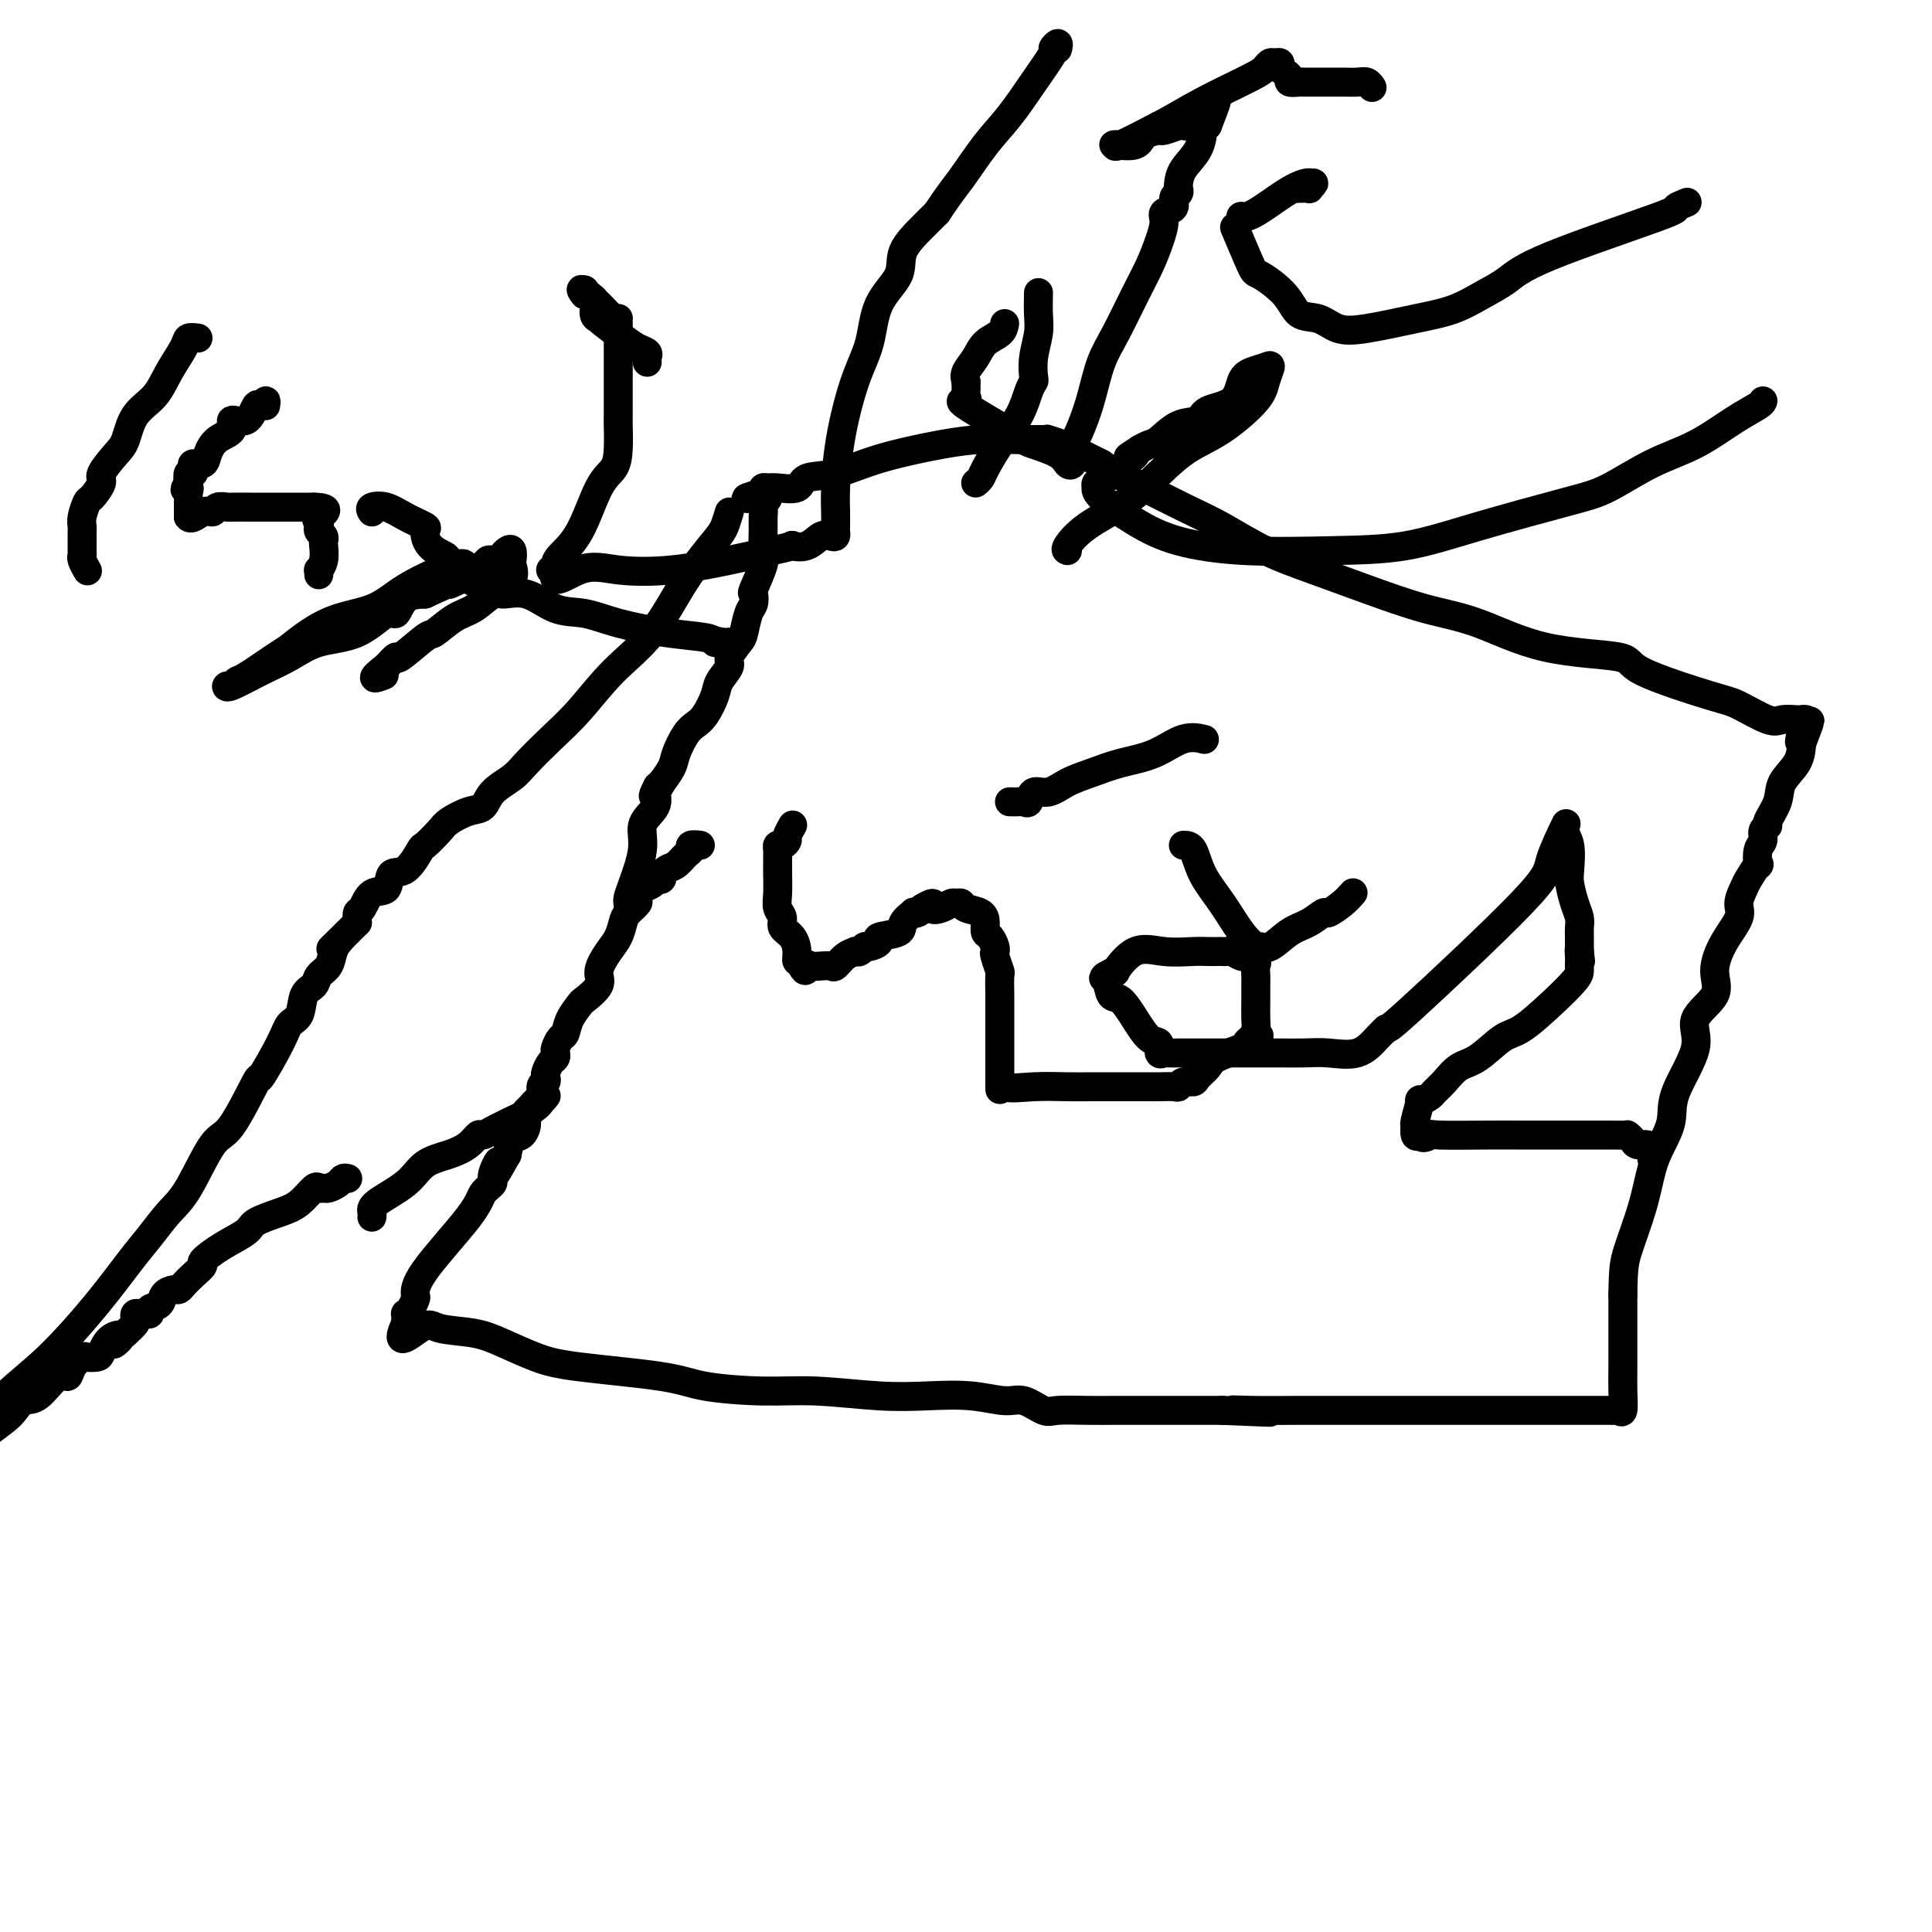 <svg viewBox='0 0 400 400' version='1.1' xmlns='http://www.w3.org/2000/svg' xmlns:xlink='http://www.w3.org/1999/xlink'><g fill='none' stroke='#000000' stroke-width='6' stroke-linecap='round' stroke-linejoin='round'><path d='M145,175c-0.863,-0.098 -1.726,-0.195 -2,0c-0.274,0.195 0.042,0.683 0,1c-0.042,0.317 -0.442,0.462 -1,1c-0.558,0.538 -1.273,1.468 -2,2c-0.727,0.532 -1.466,0.664 -2,1c-0.534,0.336 -0.865,0.874 -1,1c-0.135,0.126 -0.075,-0.160 0,0c0.075,0.160 0.164,0.764 0,1c-0.164,0.236 -0.583,0.102 -1,0c-0.417,-0.102 -0.834,-0.172 -1,0c-0.166,0.172 -0.083,0.586 0,1'/><path d='M135,183c-1.708,1.169 -0.978,0.091 -1,0c-0.022,-0.091 -0.797,0.805 -1,1c-0.203,0.195 0.167,-0.311 0,0c-0.167,0.311 -0.870,1.437 -1,2c-0.130,0.563 0.314,0.561 0,1c-0.314,0.439 -1.385,1.318 -2,2c-0.615,0.682 -0.775,1.168 -1,2c-0.225,0.832 -0.516,2.009 -1,3c-0.484,0.991 -1.161,1.794 -2,3c-0.839,1.206 -1.839,2.815 -2,4c-0.161,1.185 0.518,1.946 0,3c-0.518,1.054 -2.233,2.400 -3,3c-0.767,0.600 -0.588,0.455 -1,1c-0.412,0.545 -1.417,1.781 -2,3c-0.583,1.219 -0.744,2.421 -1,3c-0.256,0.579 -0.607,0.535 -1,1c-0.393,0.465 -0.827,1.438 -1,2c-0.173,0.562 -0.085,0.714 0,1c0.085,0.286 0.168,0.707 0,1c-0.168,0.293 -0.585,0.458 -1,1c-0.415,0.542 -0.827,1.461 -1,2c-0.173,0.539 -0.105,0.696 0,1c0.105,0.304 0.249,0.754 0,1c-0.249,0.246 -0.889,0.288 -1,1c-0.111,0.712 0.308,2.093 0,3c-0.308,0.907 -1.343,1.341 -2,2c-0.657,0.659 -0.936,1.544 -1,2c-0.064,0.456 0.086,0.483 0,1c-0.086,0.517 -0.408,1.524 -1,2c-0.592,0.476 -1.455,0.422 -2,1c-0.545,0.578 -0.773,1.789 -1,3'/><path d='M105,239c-5.025,9.021 -2.589,3.575 -2,2c0.589,-1.575 -0.669,0.721 -1,2c-0.331,1.279 0.265,1.541 0,2c-0.265,0.459 -1.391,1.116 -2,2c-0.609,0.884 -0.702,1.995 -3,5c-2.298,3.005 -6.802,7.905 -9,11c-2.198,3.095 -2.092,4.384 -2,5c0.092,0.616 0.168,0.560 0,1c-0.168,0.440 -0.581,1.375 -1,2c-0.419,0.625 -0.844,0.941 -1,1c-0.156,0.059 -0.042,-0.138 0,0c0.042,0.138 0.012,0.611 0,1c-0.012,0.389 -0.006,0.695 0,1'/><path d='M84,274c-2.718,5.652 0.988,2.280 3,1c2.012,-1.280 2.329,-0.470 4,0c1.671,0.470 4.694,0.601 7,1c2.306,0.399 3.895,1.066 6,2c2.105,0.934 4.727,2.135 7,3c2.273,0.865 4.198,1.394 9,2c4.802,0.606 12.483,1.291 17,2c4.517,0.709 5.870,1.444 9,2c3.130,0.556 8.036,0.932 12,1c3.964,0.068 6.987,-0.174 11,0c4.013,0.174 9.016,0.762 13,1c3.984,0.238 6.947,0.124 10,0c3.053,-0.124 6.194,-0.257 9,0c2.806,0.257 5.277,0.906 7,1c1.723,0.094 2.697,-0.367 4,0c1.303,0.367 2.933,1.562 4,2c1.067,0.438 1.569,0.117 3,0c1.431,-0.117 3.790,-0.031 6,0c2.210,0.031 4.273,0.008 6,0c1.727,-0.008 3.120,-0.002 5,0c1.880,0.002 4.248,0.001 6,0c1.752,-0.001 2.886,-0.000 4,0c1.114,0.000 2.206,0.000 3,0c0.794,-0.000 1.291,-0.000 2,0c0.709,0.000 1.631,0.000 2,0c0.369,-0.000 0.184,-0.000 0,0'/><path d='M253,292c17.466,0.774 7.632,0.207 4,0c-3.632,-0.207 -1.062,-0.056 2,0c3.062,0.056 6.614,0.015 10,0c3.386,-0.015 6.605,-0.004 15,0c8.395,0.004 21.965,0.000 30,0c8.035,-0.000 10.535,0.003 13,0c2.465,-0.003 4.895,-0.012 6,0c1.105,0.012 0.885,0.045 1,0c0.115,-0.045 0.567,-0.167 1,0c0.433,0.167 0.848,0.625 1,0c0.152,-0.625 0.041,-2.332 0,-4c-0.041,-1.668 -0.011,-3.295 0,-5c0.011,-1.705 0.003,-3.487 0,-6c-0.003,-2.513 -0.002,-5.756 0,-9'/><path d='M336,268c0.071,-5.318 0.247,-6.613 1,-9c0.753,-2.387 2.082,-5.866 3,-9c0.918,-3.134 1.425,-5.923 2,-8c0.575,-2.077 1.218,-3.443 2,-5c0.782,-1.557 1.703,-3.304 2,-5c0.297,-1.696 -0.031,-3.340 1,-6c1.031,-2.660 3.419,-6.335 4,-9c0.581,-2.665 -0.646,-4.321 0,-6c0.646,-1.679 3.163,-3.383 4,-5c0.837,-1.617 -0.007,-3.147 0,-5c0.007,-1.853 0.865,-4.028 2,-6c1.135,-1.972 2.546,-3.742 3,-5c0.454,-1.258 -0.050,-2.005 0,-3c0.050,-0.995 0.653,-2.238 1,-3c0.347,-0.762 0.437,-1.043 1,-2c0.563,-0.957 1.600,-2.589 2,-3c0.400,-0.411 0.164,0.398 0,0c-0.164,-0.398 -0.256,-2.002 0,-3c0.256,-0.998 0.861,-1.390 1,-2c0.139,-0.610 -0.186,-1.440 0,-2c0.186,-0.560 0.883,-0.852 1,-1c0.117,-0.148 -0.347,-0.153 0,-1c0.347,-0.847 1.505,-2.536 2,-4c0.495,-1.464 0.325,-2.702 1,-4c0.675,-1.298 2.193,-2.657 3,-4c0.807,-1.343 0.904,-2.672 1,-4'/><path d='M373,154c3.398,-8.956 0.893,-2.845 0,-1c-0.893,1.845 -0.174,-0.577 0,-2c0.174,-1.423 -0.198,-1.846 0,-2c0.198,-0.154 0.965,-0.038 1,0c0.035,0.038 -0.662,-0.000 -1,0c-0.338,0.000 -0.316,0.039 -1,0c-0.684,-0.039 -2.073,-0.156 -3,0c-0.927,0.156 -1.393,0.585 -3,0c-1.607,-0.585 -4.356,-2.184 -6,-3c-1.644,-0.816 -2.182,-0.848 -6,-2c-3.818,-1.152 -10.914,-3.423 -14,-5c-3.086,-1.577 -2.162,-2.459 -5,-3c-2.838,-0.541 -9.438,-0.742 -15,-2c-5.562,-1.258 -10.087,-3.574 -14,-5c-3.913,-1.426 -7.213,-1.964 -11,-3c-3.787,-1.036 -8.062,-2.572 -12,-4c-3.938,-1.428 -7.541,-2.750 -11,-4c-3.459,-1.250 -6.774,-2.428 -10,-4c-3.226,-1.572 -6.362,-3.537 -9,-5c-2.638,-1.463 -4.779,-2.423 -8,-4c-3.221,-1.577 -7.521,-3.771 -10,-5c-2.479,-1.229 -3.137,-1.494 -4,-2c-0.863,-0.506 -1.932,-1.253 -3,-2'/><path d='M228,96c-7.611,-3.808 -4.638,-2.327 -4,-2c0.638,0.327 -1.060,-0.501 -2,-1c-0.940,-0.499 -1.121,-0.670 -2,-1c-0.879,-0.330 -2.457,-0.820 -3,-1c-0.543,-0.180 -0.050,-0.049 0,0c0.050,0.049 -0.342,0.015 -1,0c-0.658,-0.015 -1.583,-0.010 -3,0c-1.417,0.010 -3.325,0.024 -5,0c-1.675,-0.024 -3.118,-0.085 -5,0c-1.882,0.085 -4.203,0.318 -8,1c-3.797,0.682 -9.069,1.815 -13,3c-3.931,1.185 -6.520,2.423 -9,3c-2.480,0.577 -4.850,0.494 -6,1c-1.150,0.506 -1.079,1.603 -2,2c-0.921,0.397 -2.835,0.096 -4,0c-1.165,-0.096 -1.583,0.013 -2,0c-0.417,-0.013 -0.833,-0.146 -1,0c-0.167,0.146 -0.083,0.573 0,1'/><path d='M158,102c-6.961,1.877 -1.865,1.071 0,1c1.865,-0.071 0.499,0.593 0,1c-0.499,0.407 -0.132,0.557 0,1c0.132,0.443 0.028,1.181 0,2c-0.028,0.819 0.021,1.720 0,3c-0.021,1.280 -0.110,2.938 0,4c0.110,1.062 0.419,1.528 0,3c-0.419,1.472 -1.566,3.949 -2,5c-0.434,1.051 -0.156,0.675 0,1c0.156,0.325 0.192,1.351 0,2c-0.192,0.649 -0.610,0.921 -1,2c-0.390,1.079 -0.753,2.964 -1,4c-0.247,1.036 -0.380,1.224 -1,2c-0.620,0.776 -1.727,2.141 -2,3c-0.273,0.859 0.289,1.214 0,2c-0.289,0.786 -1.428,2.005 -2,3c-0.572,0.995 -0.577,1.768 -1,3c-0.423,1.232 -1.264,2.923 -2,4c-0.736,1.077 -1.367,1.539 -2,2c-0.633,0.461 -1.266,0.919 -2,2c-0.734,1.081 -1.568,2.785 -2,4c-0.432,1.215 -0.463,1.943 -1,3c-0.537,1.057 -1.582,2.445 -2,3c-0.418,0.555 -0.209,0.278 0,0'/><path d='M137,162c-2.855,4.988 -1.491,1.957 -1,1c0.491,-0.957 0.109,0.159 0,1c-0.109,0.841 0.055,1.408 0,2c-0.055,0.592 -0.330,1.209 -1,2c-0.670,0.791 -1.735,1.757 -2,3c-0.265,1.243 0.269,2.764 0,5c-0.269,2.236 -1.340,5.187 -2,7c-0.660,1.813 -0.908,2.488 -1,3c-0.092,0.512 -0.026,0.861 0,1c0.026,0.139 0.013,0.070 0,0'/><path d='M164,171c-0.032,0.055 -0.064,0.110 0,0c0.064,-0.110 0.224,-0.384 0,0c-0.224,0.384 -0.830,1.427 -1,2c-0.170,0.573 0.098,0.677 0,1c-0.098,0.323 -0.562,0.863 -1,1c-0.438,0.137 -0.849,-0.131 -1,0c-0.151,0.131 -0.040,0.660 0,1c0.040,0.340 0.010,0.489 0,1c-0.010,0.511 0.002,1.383 0,2c-0.002,0.617 -0.016,0.981 0,2c0.016,1.019 0.063,2.695 0,4c-0.063,1.305 -0.237,2.240 0,3c0.237,0.760 0.886,1.346 1,2c0.114,0.654 -0.305,1.376 0,2c0.305,0.624 1.336,1.151 2,2c0.664,0.849 0.961,2.021 1,3c0.039,0.979 -0.182,1.763 0,2c0.182,0.237 0.766,-0.075 1,0c0.234,0.075 0.117,0.538 0,1'/><path d='M166,200c0.964,1.857 0.873,0.499 1,0c0.127,-0.499 0.470,-0.140 1,0c0.530,0.140 1.246,0.062 2,0c0.754,-0.062 1.546,-0.108 2,0c0.454,0.108 0.569,0.370 1,0c0.431,-0.370 1.176,-1.371 2,-2c0.824,-0.629 1.725,-0.886 2,-1c0.275,-0.114 -0.075,-0.086 0,0c0.075,0.086 0.577,0.230 1,0c0.423,-0.230 0.769,-0.834 1,-1c0.231,-0.166 0.347,0.108 1,0c0.653,-0.108 1.843,-0.597 2,-1c0.157,-0.403 -0.719,-0.721 0,-1c0.719,-0.279 3.033,-0.519 4,-1c0.967,-0.481 0.588,-1.204 1,-2c0.412,-0.796 1.616,-1.667 2,-2c0.384,-0.333 -0.050,-0.128 0,0c0.050,0.128 0.586,0.179 1,0c0.414,-0.179 0.707,-0.590 1,-1'/><path d='M191,188c3.145,-1.873 2.009,-0.555 2,0c-0.009,0.555 1.109,0.348 2,0c0.891,-0.348 1.555,-0.837 2,-1c0.445,-0.163 0.669,0.001 1,0c0.331,-0.001 0.767,-0.165 1,0c0.233,0.165 0.261,0.659 1,1c0.739,0.341 2.188,0.529 3,1c0.812,0.471 0.988,1.226 1,2c0.012,0.774 -0.142,1.567 0,2c0.142,0.433 0.578,0.505 1,1c0.422,0.495 0.831,1.411 1,2c0.169,0.589 0.098,0.849 0,1c-0.098,0.151 -0.222,0.193 0,1c0.222,0.807 0.792,2.378 1,3c0.208,0.622 0.056,0.295 0,1c-0.056,0.705 -0.015,2.442 0,4c0.015,1.558 0.004,2.937 0,4c-0.004,1.063 -0.001,1.811 0,3c0.001,1.189 0.000,2.820 0,4c-0.000,1.180 -0.000,1.909 0,3c0.000,1.091 0.000,2.546 0,4'/><path d='M207,224c0.011,3.497 0.037,0.741 0,0c-0.037,-0.741 -0.139,0.534 1,1c1.139,0.466 3.519,0.125 6,0c2.481,-0.125 5.062,-0.033 7,0c1.938,0.033 3.234,0.009 5,0c1.766,-0.009 4.004,-0.001 6,0c1.996,0.001 3.752,-0.004 5,0c1.248,0.004 1.988,0.016 3,0c1.012,-0.016 2.298,-0.059 3,0c0.702,0.059 0.822,0.220 1,0c0.178,-0.220 0.415,-0.821 1,-1c0.585,-0.179 1.520,0.065 2,0c0.480,-0.065 0.506,-0.437 1,-1c0.494,-0.563 1.456,-1.317 2,-2c0.544,-0.683 0.672,-1.297 2,-2c1.328,-0.703 3.858,-1.497 5,-2c1.142,-0.503 0.898,-0.715 1,-1c0.102,-0.285 0.551,-0.642 1,-1'/><path d='M259,215c2.702,-1.444 1.456,-0.053 1,0c-0.456,0.053 -0.122,-1.231 0,-2c0.122,-0.769 0.032,-1.022 0,-2c-0.032,-0.978 -0.007,-2.681 0,-4c0.007,-1.319 -0.005,-2.252 0,-3c0.005,-0.748 0.028,-1.310 0,-2c-0.028,-0.690 -0.105,-1.509 0,-2c0.105,-0.491 0.393,-0.653 0,-1c-0.393,-0.347 -1.468,-0.877 -2,-1c-0.532,-0.123 -0.523,0.163 -1,0c-0.477,-0.163 -1.440,-0.776 -2,-1c-0.560,-0.224 -0.717,-0.060 -1,0c-0.283,0.060 -0.692,0.017 -1,0c-0.308,-0.017 -0.514,-0.009 -1,0c-0.486,0.009 -1.252,0.018 -2,0c-0.748,-0.018 -1.477,-0.062 -3,0c-1.523,0.062 -3.841,0.231 -6,0c-2.159,-0.231 -4.159,-0.860 -6,0c-1.841,0.860 -3.525,3.210 -4,4c-0.475,0.790 0.257,0.020 0,0c-0.257,-0.020 -1.502,0.708 -2,1c-0.498,0.292 -0.249,0.146 0,0'/><path d='M229,202c-0.967,0.821 -0.383,0.375 0,1c0.383,0.625 0.566,2.323 1,3c0.434,0.677 1.121,0.332 2,1c0.879,0.668 1.952,2.347 3,4c1.048,1.653 2.073,3.280 3,4c0.927,0.720 1.757,0.533 2,1c0.243,0.467 -0.102,1.589 0,2c0.102,0.411 0.649,0.110 1,0c0.351,-0.110 0.504,-0.029 1,0c0.496,0.029 1.333,0.008 2,0c0.667,-0.008 1.163,-0.002 2,0c0.837,0.002 2.015,0.001 3,0c0.985,-0.001 1.776,-0.001 4,0c2.224,0.001 5.879,0.003 8,0c2.121,-0.003 2.707,-0.010 4,0c1.293,0.010 3.291,0.039 5,0c1.709,-0.039 3.128,-0.144 5,0c1.872,0.144 4.196,0.539 6,0c1.804,-0.539 3.087,-2.011 4,-3c0.913,-0.989 1.457,-1.494 2,-2'/><path d='M287,213c0.749,-0.460 -0.378,0.892 5,-4c5.378,-4.892 17.263,-16.026 23,-22c5.737,-5.974 5.327,-6.789 6,-9c0.673,-2.211 2.428,-5.818 3,-7c0.572,-1.182 -0.040,0.060 0,1c0.040,0.940 0.733,1.578 1,3c0.267,1.422 0.110,3.627 0,5c-0.110,1.373 -0.173,1.915 0,3c0.173,1.085 0.582,2.714 1,4c0.418,1.286 0.844,2.229 1,3c0.156,0.771 0.042,1.372 0,2c-0.042,0.628 -0.011,1.285 0,2c0.011,0.715 0.003,1.490 0,2c-0.003,0.510 -0.002,0.755 0,1'/><path d='M327,197c0.464,3.974 0.124,0.910 0,0c-0.124,-0.910 -0.033,0.334 0,1c0.033,0.666 0.009,0.753 0,1c-0.009,0.247 -0.004,0.655 0,1c0.004,0.345 0.008,0.629 0,1c-0.008,0.371 -0.028,0.831 -1,2c-0.972,1.169 -2.896,3.046 -5,5c-2.104,1.954 -4.387,3.983 -6,5c-1.613,1.017 -2.555,1.022 -4,2c-1.445,0.978 -3.394,2.930 -5,4c-1.606,1.070 -2.869,1.258 -4,2c-1.131,0.742 -2.130,2.037 -3,3c-0.870,0.963 -1.610,1.592 -2,2c-0.390,0.408 -0.430,0.593 -1,1c-0.570,0.407 -1.669,1.035 -2,1c-0.331,-0.035 0.107,-0.734 0,0c-0.107,0.734 -0.758,2.901 -1,4c-0.242,1.099 -0.075,1.130 0,1c0.075,-0.130 0.059,-0.420 0,0c-0.059,0.420 -0.160,1.548 0,2c0.160,0.452 0.580,0.226 1,0'/><path d='M294,235c0.467,1.083 1.634,0.290 2,0c0.366,-0.290 -0.070,-0.078 2,0c2.070,0.078 6.646,0.021 10,0c3.354,-0.021 5.486,-0.006 6,0c0.514,0.006 -0.591,0.004 3,0c3.591,-0.004 11.878,-0.011 16,0c4.122,0.011 4.078,0.041 4,0c-0.078,-0.041 -0.189,-0.151 0,0c0.189,0.151 0.678,0.565 1,1c0.322,0.435 0.479,0.891 1,1c0.521,0.109 1.408,-0.128 2,0c0.592,0.128 0.891,0.622 1,1c0.109,0.378 0.029,0.640 0,1c-0.029,0.360 -0.008,0.817 0,1c0.008,0.183 0.004,0.091 0,0'/><path d='M209,166c0.759,0.017 1.518,0.034 2,0c0.482,-0.034 0.687,-0.120 1,0c0.313,0.120 0.736,0.447 1,0c0.264,-0.447 0.371,-1.667 1,-2c0.629,-0.333 1.780,0.222 3,0c1.220,-0.222 2.510,-1.219 4,-2c1.490,-0.781 3.181,-1.344 5,-2c1.819,-0.656 3.766,-1.405 6,-2c2.234,-0.595 4.753,-1.036 7,-2c2.247,-0.964 4.220,-2.452 6,-3c1.780,-0.548 3.366,-0.157 4,0c0.634,0.157 0.317,0.078 0,0'/><path d='M245,175c0.714,-0.004 1.428,-0.007 2,1c0.572,1.007 1.003,3.026 2,5c0.997,1.974 2.559,3.905 4,6c1.441,2.095 2.762,4.355 4,6c1.238,1.645 2.393,2.674 3,3c0.607,0.326 0.667,-0.050 1,0c0.333,0.050 0.938,0.526 2,0c1.062,-0.526 2.581,-2.056 4,-3c1.419,-0.944 2.738,-1.304 4,-2c1.262,-0.696 2.468,-1.728 3,-2c0.532,-0.272 0.390,0.216 1,0c0.610,-0.216 1.972,-1.135 3,-2c1.028,-0.865 1.722,-1.676 2,-2c0.278,-0.324 0.139,-0.162 0,0'/><path d='M151,106c-0.335,1.095 -0.671,2.190 -1,3c-0.329,0.810 -0.652,1.335 -2,3c-1.348,1.665 -3.720,4.471 -6,8c-2.280,3.529 -4.466,7.781 -7,11c-2.534,3.219 -5.415,5.404 -8,8c-2.585,2.596 -4.874,5.604 -7,8c-2.126,2.396 -4.088,4.180 -6,6c-1.912,1.820 -3.774,3.677 -5,5c-1.226,1.323 -1.817,2.112 -3,3c-1.183,0.888 -2.959,1.874 -4,3c-1.041,1.126 -1.348,2.390 -2,3c-0.652,0.610 -1.651,0.566 -3,1c-1.349,0.434 -3.049,1.347 -4,2c-0.951,0.653 -1.152,1.048 -2,2c-0.848,0.952 -2.344,2.462 -3,3c-0.656,0.538 -0.473,0.103 -1,1c-0.527,0.897 -1.766,3.127 -3,4c-1.234,0.873 -2.464,0.390 -3,1c-0.536,0.610 -0.378,2.313 -1,3c-0.622,0.687 -2.022,0.360 -3,1c-0.978,0.640 -1.532,2.249 -2,3c-0.468,0.751 -0.848,0.643 -1,1c-0.152,0.357 -0.076,1.178 0,2'/><path d='M74,191c-9.859,9.712 -4.008,3.991 -2,2c2.008,-1.991 0.172,-0.254 -1,1c-1.172,1.254 -1.680,2.025 -2,3c-0.320,0.975 -0.452,2.156 -1,3c-0.548,0.844 -1.512,1.352 -2,2c-0.488,0.648 -0.498,1.435 -1,2c-0.502,0.565 -1.495,0.907 -2,2c-0.505,1.093 -0.523,2.936 -1,4c-0.477,1.064 -1.412,1.351 -2,2c-0.588,0.649 -0.830,1.662 -2,4c-1.170,2.338 -3.268,6.001 -4,7c-0.732,0.999 -0.099,-0.668 -1,1c-0.901,1.668 -3.336,6.669 -5,9c-1.664,2.331 -2.557,1.992 -4,4c-1.443,2.008 -3.434,6.363 -5,9c-1.566,2.637 -2.705,3.558 -4,5c-1.295,1.442 -2.745,3.407 -4,5c-1.255,1.593 -2.314,2.814 -4,5c-1.686,2.186 -3.998,5.339 -7,9c-3.002,3.661 -6.693,7.832 -10,11c-3.307,3.168 -6.231,5.334 -9,8c-2.769,2.666 -5.385,5.833 -8,9'/><path d='M72,244c-0.364,-0.083 -0.728,-0.165 -1,0c-0.272,0.165 -0.453,0.578 -1,1c-0.547,0.422 -1.462,0.855 -2,1c-0.538,0.145 -0.701,0.003 -1,0c-0.299,-0.003 -0.735,0.135 -1,0c-0.265,-0.135 -0.358,-0.542 -1,0c-0.642,0.542 -1.833,2.035 -3,3c-1.167,0.965 -2.310,1.404 -4,2c-1.690,0.596 -3.926,1.349 -5,2c-1.074,0.651 -0.987,1.199 -2,2c-1.013,0.801 -3.126,1.853 -5,3c-1.874,1.147 -3.511,2.388 -4,3c-0.489,0.612 0.168,0.594 0,1c-0.168,0.406 -1.162,1.235 -2,2c-0.838,0.765 -1.518,1.466 -2,2c-0.482,0.534 -0.764,0.902 -1,1c-0.236,0.098 -0.427,-0.075 -1,0c-0.573,0.075 -1.530,0.398 -2,1c-0.470,0.602 -0.454,1.482 -1,2c-0.546,0.518 -1.652,0.674 -2,1c-0.348,0.326 0.064,0.823 0,1c-0.064,0.177 -0.604,0.036 -1,0c-0.396,-0.036 -0.648,0.035 -1,0c-0.352,-0.035 -0.806,-0.174 -1,0c-0.194,0.174 -0.129,0.662 0,1c0.129,0.338 0.323,0.525 0,1c-0.323,0.475 -1.161,1.237 -2,2'/><path d='M26,276c-4.312,3.829 -1.593,1.902 -1,1c0.593,-0.902 -0.939,-0.779 -2,0c-1.061,0.779 -1.650,2.214 -2,3c-0.350,0.786 -0.461,0.923 -1,1c-0.539,0.077 -1.508,0.094 -2,0c-0.492,-0.094 -0.509,-0.298 -1,0c-0.491,0.298 -1.458,1.097 -2,2c-0.542,0.903 -0.659,1.908 -1,2c-0.341,0.092 -0.905,-0.730 -2,0c-1.095,0.730 -2.722,3.013 -4,4c-1.278,0.987 -2.209,0.677 -3,1c-0.791,0.323 -1.444,1.279 -2,2c-0.556,0.721 -1.016,1.206 -2,2c-0.984,0.794 -2.492,1.897 -4,3'/><path d='M77,252c0.045,-0.289 0.090,-0.577 0,-1c-0.090,-0.423 -0.316,-0.980 1,-2c1.316,-1.020 4.174,-2.502 6,-4c1.826,-1.498 2.621,-3.014 4,-4c1.379,-0.986 3.342,-1.444 5,-2c1.658,-0.556 3.011,-1.210 4,-2c0.989,-0.790 1.616,-1.717 2,-2c0.384,-0.283 0.526,0.079 1,0c0.474,-0.079 1.279,-0.599 2,-1c0.721,-0.401 1.359,-0.685 2,-1c0.641,-0.315 1.285,-0.663 2,-1c0.715,-0.337 1.501,-0.664 2,-1c0.499,-0.336 0.712,-0.682 1,-1c0.288,-0.318 0.652,-0.607 1,-1c0.348,-0.393 0.681,-0.889 1,-1c0.319,-0.111 0.624,0.162 1,0c0.376,-0.162 0.822,-0.761 1,-1c0.178,-0.239 0.089,-0.120 0,0'/><path d='M134,75c-0.044,-0.329 -0.089,-0.659 0,-1c0.089,-0.341 0.311,-0.694 0,-1c-0.311,-0.306 -1.154,-0.565 -2,-1c-0.846,-0.435 -1.695,-1.046 -3,-2c-1.305,-0.954 -3.066,-2.252 -4,-3c-0.934,-0.748 -1.043,-0.945 -1,-1c0.043,-0.055 0.236,0.033 0,0c-0.236,-0.033 -0.900,-0.189 -1,-1c-0.100,-0.811 0.365,-2.279 0,-3c-0.365,-0.721 -1.560,-0.694 -2,-1c-0.440,-0.306 -0.126,-0.945 0,-1c0.126,-0.055 0.063,0.472 0,1'/><path d='M121,61c-1.785,-2.182 0.254,-0.638 2,1c1.746,1.638 3.200,3.368 4,4c0.800,0.632 0.946,0.164 1,0c0.054,-0.164 0.014,-0.024 0,0c-0.014,0.024 -0.004,-0.067 0,1c0.004,1.067 0.001,3.291 0,5c-0.001,1.709 0.000,2.904 0,4c-0.000,1.096 -0.002,2.093 0,4c0.002,1.907 0.006,4.725 0,6c-0.006,1.275 -0.023,1.008 0,2c0.023,0.992 0.087,3.242 0,5c-0.087,1.758 -0.325,3.024 -1,4c-0.675,0.976 -1.787,1.663 -3,4c-1.213,2.337 -2.526,6.325 -4,9c-1.474,2.675 -3.111,4.037 -4,5c-0.889,0.963 -1.032,1.526 -1,2c0.032,0.474 0.239,0.858 0,1c-0.239,0.142 -0.926,0.040 -1,0c-0.074,-0.040 0.463,-0.020 1,0'/><path d='M115,118c-1.228,3.874 2.201,1.060 5,0c2.799,-1.060 4.968,-0.365 8,0c3.032,0.365 6.925,0.398 11,0c4.075,-0.398 8.330,-1.229 12,-2c3.670,-0.771 6.755,-1.482 9,-2c2.245,-0.518 3.652,-0.843 4,-1c0.348,-0.157 -0.362,-0.146 0,0c0.362,0.146 1.796,0.428 3,0c1.204,-0.428 2.179,-1.566 3,-2c0.821,-0.434 1.488,-0.163 2,0c0.512,0.163 0.869,0.218 1,0c0.131,-0.218 0.037,-0.709 0,-1c-0.037,-0.291 -0.015,-0.383 0,-1c0.015,-0.617 0.025,-1.761 0,-3c-0.025,-1.239 -0.084,-2.574 0,-5c0.084,-2.426 0.311,-5.943 1,-10c0.689,-4.057 1.842,-8.653 3,-12c1.158,-3.347 2.323,-5.445 3,-8c0.677,-2.555 0.866,-5.566 2,-8c1.134,-2.434 3.211,-4.292 4,-6c0.789,-1.708 0.289,-3.268 1,-5c0.711,-1.732 2.632,-3.638 4,-5c1.368,-1.362 2.184,-2.181 3,-3'/><path d='M194,44c2.750,-4.174 3.624,-5.108 5,-7c1.376,-1.892 3.254,-4.740 5,-7c1.746,-2.260 3.361,-3.931 5,-6c1.639,-2.069 3.301,-4.537 5,-7c1.699,-2.463 3.436,-4.922 4,-6c0.564,-1.078 -0.045,-0.773 0,-1c0.045,-0.227 0.743,-0.984 1,-1c0.257,-0.016 0.073,0.710 0,1c-0.073,0.290 -0.037,0.145 0,0'/><path d='M202,100c0.372,-0.309 0.743,-0.618 1,-1c0.257,-0.382 0.398,-0.838 1,-2c0.602,-1.162 1.664,-3.030 3,-5c1.336,-1.970 2.945,-4.041 4,-6c1.055,-1.959 1.554,-3.805 2,-5c0.446,-1.195 0.837,-1.739 1,-2c0.163,-0.261 0.096,-0.239 0,-1c-0.096,-0.761 -0.222,-2.306 0,-4c0.222,-1.694 0.791,-3.536 1,-5c0.209,-1.464 0.056,-2.548 0,-4c-0.056,-1.452 -0.016,-3.272 0,-4c0.016,-0.728 0.008,-0.364 0,0'/><path d='M208,67c-0.128,0.689 -0.255,1.378 -1,2c-0.745,0.622 -2.107,1.177 -3,2c-0.893,0.823 -1.317,1.914 -2,3c-0.683,1.086 -1.624,2.167 -2,3c-0.376,0.833 -0.188,1.416 0,2'/><path d='M200,79c0.020,0.766 0.040,1.533 0,2c-0.040,0.467 -0.141,0.635 0,1c0.141,0.365 0.524,0.926 0,1c-0.524,0.074 -1.956,-0.341 0,1c1.956,1.341 7.298,4.438 10,6c2.702,1.562 2.763,1.590 4,2c1.237,0.410 3.651,1.203 5,2c1.349,0.797 1.632,1.599 2,2c0.368,0.401 0.819,0.400 1,0c0.181,-0.400 0.090,-1.200 0,-2'/><path d='M222,94c1.882,0.120 0.587,-1.580 0,-2c-0.587,-0.420 -0.465,0.439 0,0c0.465,-0.439 1.272,-2.178 2,-4c0.728,-1.822 1.378,-3.729 2,-6c0.622,-2.271 1.217,-4.907 2,-7c0.783,-2.093 1.755,-3.642 3,-6c1.245,-2.358 2.762,-5.525 4,-8c1.238,-2.475 2.196,-4.259 3,-6c0.804,-1.741 1.454,-3.440 2,-5c0.546,-1.560 0.987,-2.981 1,-4c0.013,-1.019 -0.403,-1.635 0,-2c0.403,-0.365 1.624,-0.477 2,-1c0.376,-0.523 -0.094,-1.455 0,-2c0.094,-0.545 0.754,-0.704 1,-1c0.246,-0.296 0.080,-0.731 0,-1c-0.080,-0.269 -0.075,-0.373 0,-1c0.075,-0.627 0.219,-1.776 1,-3c0.781,-1.224 2.199,-2.524 3,-4c0.801,-1.476 0.985,-3.128 1,-4c0.015,-0.872 -0.139,-0.963 0,-1c0.139,-0.037 0.569,-0.018 1,0'/><path d='M250,26c4.136,-10.520 0.477,-2.818 -1,0c-1.477,2.818 -0.771,0.754 -1,0c-0.229,-0.754 -1.393,-0.198 -2,0c-0.607,0.198 -0.657,0.039 -1,0c-0.343,-0.039 -0.978,0.044 -1,0c-0.022,-0.044 0.569,-0.214 0,0c-0.569,0.214 -2.297,0.814 -3,1c-0.703,0.186 -0.381,-0.041 -1,0c-0.619,0.041 -2.179,0.350 -3,1c-0.821,0.650 -0.902,1.641 -2,2c-1.098,0.359 -3.214,0.085 -4,0c-0.786,-0.085 -0.242,0.018 0,0c0.242,-0.018 0.180,-0.159 0,0c-0.180,0.159 -0.480,0.617 1,0c1.480,-0.617 4.740,-2.308 8,-4'/><path d='M240,26c2.869,-1.476 5.542,-3.166 9,-5c3.458,-1.834 7.701,-3.813 10,-5c2.299,-1.187 2.654,-1.583 3,-2c0.346,-0.417 0.684,-0.855 1,-1c0.316,-0.145 0.611,0.002 1,0c0.389,-0.002 0.873,-0.155 1,0c0.127,0.155 -0.103,0.616 0,1c0.103,0.384 0.538,0.691 1,1c0.462,0.309 0.950,0.619 1,1c0.050,0.381 -0.339,0.834 0,1c0.339,0.166 1.406,0.044 2,0c0.594,-0.044 0.714,-0.012 1,0c0.286,0.012 0.738,0.003 1,0c0.262,-0.003 0.336,-0.002 1,0c0.664,0.002 1.919,0.004 3,0c1.081,-0.004 1.989,-0.015 3,0c1.011,0.015 2.127,0.056 3,0c0.873,-0.056 1.504,-0.207 2,0c0.496,0.207 0.856,0.774 1,1c0.144,0.226 0.072,0.113 0,0'/><path d='M268,39c0.486,-0.002 0.972,-0.004 1,0c0.028,0.004 -0.401,0.015 0,0c0.401,-0.015 1.633,-0.056 2,0c0.367,0.056 -0.132,0.207 0,0c0.132,-0.207 0.895,-0.774 1,-1c0.105,-0.226 -0.447,-0.113 -1,0'/><path d='M271,38c0.396,-0.216 -0.114,-0.256 -1,0c-0.886,0.256 -2.149,0.809 -4,2c-1.851,1.191 -4.288,3.020 -6,4c-1.712,0.980 -2.697,1.111 -3,1c-0.303,-0.111 0.076,-0.463 0,0c-0.076,0.463 -0.606,1.743 -1,2c-0.394,0.257 -0.651,-0.509 0,1c0.651,1.509 2.211,5.292 3,7c0.789,1.708 0.807,1.340 2,2c1.193,0.660 3.560,2.346 5,4c1.440,1.654 1.954,3.274 3,4c1.046,0.726 2.624,0.557 4,1c1.376,0.443 2.552,1.497 4,2c1.448,0.503 3.170,0.456 6,0c2.830,-0.456 6.767,-1.321 10,-2c3.233,-0.679 5.761,-1.173 8,-2c2.239,-0.827 4.188,-1.986 6,-3c1.812,-1.014 3.488,-1.883 5,-3c1.512,-1.117 2.861,-2.482 9,-5c6.139,-2.518 17.068,-6.191 22,-8c4.932,-1.809 3.866,-1.756 4,-2c0.134,-0.244 1.467,-0.784 2,-1c0.533,-0.216 0.267,-0.108 0,0'/><path d='M221,114c-0.257,-0.082 -0.514,-0.164 0,-1c0.514,-0.836 1.800,-2.426 4,-4c2.200,-1.574 5.314,-3.131 8,-5c2.686,-1.869 4.943,-4.050 7,-6c2.057,-1.950 3.914,-3.668 6,-5c2.086,-1.332 4.400,-2.277 7,-4c2.600,-1.723 5.486,-4.224 7,-6c1.514,-1.776 1.657,-2.826 2,-4c0.343,-1.174 0.888,-2.473 1,-3c0.112,-0.527 -0.208,-0.283 -1,0c-0.792,0.283 -2.055,0.605 -3,1c-0.945,0.395 -1.571,0.863 -2,2c-0.429,1.137 -0.661,2.942 -2,4c-1.339,1.058 -3.787,1.369 -5,2c-1.213,0.631 -1.193,1.584 -2,2c-0.807,0.416 -2.443,0.297 -4,1c-1.557,0.703 -3.035,2.228 -4,3c-0.965,0.772 -1.419,0.792 -2,1c-0.581,0.208 -1.291,0.604 -2,1'/><path d='M236,93c-4.338,2.781 -1.684,1.232 -1,1c0.684,-0.232 -0.601,0.851 -2,2c-1.399,1.149 -2.912,2.364 -4,3c-1.088,0.636 -1.750,0.694 -2,1c-0.250,0.306 -0.089,0.862 0,1c0.089,0.138 0.107,-0.141 0,0c-0.107,0.141 -0.338,0.704 1,2c1.338,1.296 4.246,3.327 7,5c2.754,1.673 5.355,2.988 9,4c3.645,1.012 8.332,1.722 14,2c5.668,0.278 12.315,0.124 18,0c5.685,-0.124 10.408,-0.217 15,-1c4.592,-0.783 9.054,-2.255 15,-4c5.946,-1.745 13.376,-3.762 18,-5c4.624,-1.238 6.440,-1.697 9,-3c2.560,-1.303 5.863,-3.449 9,-5c3.137,-1.551 6.109,-2.507 9,-4c2.891,-1.493 5.703,-3.524 8,-5c2.297,-1.476 4.080,-2.397 5,-3c0.920,-0.603 0.977,-0.886 1,-1c0.023,-0.114 0.011,-0.057 0,0'/><path d='M41,70c-0.806,-0.109 -1.613,-0.219 -2,0c-0.387,0.219 -0.355,0.765 -1,2c-0.645,1.235 -1.967,3.158 -3,5c-1.033,1.842 -1.777,3.604 -3,5c-1.223,1.396 -2.925,2.428 -4,4c-1.075,1.572 -1.524,3.686 -2,5c-0.476,1.314 -0.978,1.828 -2,3c-1.022,1.172 -2.565,3.003 -3,4c-0.435,0.997 0.237,1.160 0,2c-0.237,0.840 -1.384,2.358 -2,3c-0.616,0.642 -0.701,0.408 -1,1c-0.299,0.592 -0.812,2.011 -1,3c-0.188,0.989 -0.050,1.546 0,2c0.050,0.454 0.012,0.803 0,1c-0.012,0.197 0.000,0.242 0,1c-0.000,0.758 -0.014,2.227 0,3c0.014,0.773 0.056,0.848 0,1c-0.056,0.152 -0.211,0.381 0,1c0.211,0.619 0.788,1.628 1,2c0.212,0.372 0.061,0.106 0,0c-0.061,-0.106 -0.030,-0.053 0,0'/><path d='M55,84c0.092,-0.561 0.184,-1.122 0,-1c-0.184,0.122 -0.646,0.929 -1,1c-0.354,0.071 -0.602,-0.592 -1,0c-0.398,0.592 -0.947,2.441 -2,3c-1.053,0.559 -2.610,-0.172 -3,0c-0.390,0.172 0.385,1.247 0,2c-0.385,0.753 -1.932,1.185 -3,2c-1.068,0.815 -1.658,2.012 -2,3c-0.342,0.988 -0.435,1.766 -1,2c-0.565,0.234 -1.602,-0.075 -2,0c-0.398,0.075 -0.158,0.536 0,1c0.158,0.464 0.235,0.933 0,1c-0.235,0.067 -0.781,-0.266 -1,0c-0.219,0.266 -0.109,1.133 0,2'/><path d='M39,100c-1.392,2.190 -0.373,1.164 0,1c0.373,-0.164 0.100,0.533 0,1c-0.100,0.467 -0.027,0.702 0,1c0.027,0.298 0.007,0.657 0,1c-0.007,0.343 -0.002,0.669 0,1c0.002,0.331 0.001,0.666 0,1c-0.001,0.334 -0.000,0.667 0,1'/><path d='M39,107c0.566,0.840 1.980,-0.559 3,-1c1.020,-0.441 1.645,0.078 2,0c0.355,-0.078 0.441,-0.753 1,-1c0.559,-0.247 1.591,-0.066 2,0c0.409,0.066 0.193,0.018 1,0c0.807,-0.018 2.636,-0.005 4,0c1.364,0.005 2.263,0.001 3,0c0.737,-0.001 1.311,-0.000 2,0c0.689,0.000 1.493,0.000 2,0c0.507,-0.000 0.716,-0.000 1,0c0.284,0.000 0.643,0.000 1,0c0.357,-0.000 0.711,-0.000 1,0c0.289,0.000 0.511,0.000 1,0c0.489,-0.000 1.244,-0.000 2,0'/><path d='M65,105c4.250,0.096 1.875,1.335 1,2c-0.875,0.665 -0.248,0.756 0,1c0.248,0.244 0.119,0.641 0,1c-0.119,0.359 -0.227,0.680 0,1c0.227,0.320 0.789,0.640 1,1c0.211,0.360 0.071,0.761 0,1c-0.071,0.239 -0.071,0.316 0,1c0.071,0.684 0.215,1.973 0,3c-0.215,1.027 -0.790,1.791 -1,2c-0.210,0.209 -0.057,-0.136 0,0c0.057,0.136 0.016,0.753 0,1c-0.016,0.247 -0.008,0.123 0,0'/><path d='M93,118c0.625,0.006 1.250,0.012 2,0c0.750,-0.012 1.625,-0.042 2,0c0.375,0.042 0.250,0.155 0,0c-0.250,-0.155 -0.625,-0.577 -1,-1'/><path d='M96,117c0.370,-0.299 -0.206,-0.548 -2,0c-1.794,0.548 -4.808,1.893 -7,3c-2.192,1.107 -3.564,1.978 -5,3c-1.436,1.022 -2.937,2.197 -5,3c-2.063,0.803 -4.689,1.235 -7,2c-2.311,0.765 -4.307,1.864 -6,3c-1.693,1.136 -3.083,2.308 -4,3c-0.917,0.692 -1.359,0.903 -3,2c-1.641,1.097 -4.479,3.081 -6,4c-1.521,0.919 -1.724,0.773 -2,1c-0.276,0.227 -0.623,0.827 -1,1c-0.377,0.173 -0.782,-0.079 -1,0c-0.218,0.079 -0.248,0.491 1,0c1.248,-0.491 3.773,-1.885 6,-3c2.227,-1.115 4.154,-1.953 6,-3c1.846,-1.047 3.609,-2.305 6,-3c2.391,-0.695 5.409,-0.827 8,-2c2.591,-1.173 4.756,-3.387 6,-4c1.244,-0.613 1.566,0.373 2,0c0.434,-0.373 0.981,-2.107 2,-3c1.019,-0.893 2.509,-0.947 4,-1'/><path d='M88,123c7.086,-3.284 4.802,-1.994 5,-2c0.198,-0.006 2.879,-1.308 4,-2c1.121,-0.692 0.682,-0.773 1,-1c0.318,-0.227 1.395,-0.600 2,-1c0.605,-0.400 0.739,-0.829 1,-1c0.261,-0.171 0.648,-0.086 1,0c0.352,0.086 0.669,0.174 1,0c0.331,-0.174 0.676,-0.609 1,-1c0.324,-0.391 0.626,-0.737 1,-1c0.374,-0.263 0.820,-0.444 1,0c0.180,0.444 0.092,1.512 0,2c-0.092,0.488 -0.190,0.394 0,1c0.190,0.606 0.667,1.911 0,3c-0.667,1.089 -2.479,1.962 -4,3c-1.521,1.038 -2.751,2.241 -4,3c-1.249,0.759 -2.515,1.074 -4,2c-1.485,0.926 -3.188,2.464 -4,3c-0.812,0.536 -0.733,0.072 -2,1c-1.267,0.928 -3.880,3.250 -5,4c-1.120,0.750 -0.749,-0.071 -1,0c-0.251,0.071 -1.126,1.036 -2,2'/><path d='M80,138c-4.267,3.244 -1.933,2.356 -1,2c0.933,-0.356 0.467,-0.178 0,0'/><path d='M77,106c-0.251,-0.377 -0.502,-0.755 0,-1c0.502,-0.245 1.757,-0.358 3,0c1.243,0.358 2.474,1.185 4,2c1.526,0.815 3.348,1.617 4,2c0.652,0.383 0.133,0.348 0,1c-0.133,0.652 0.120,1.992 1,3c0.880,1.008 2.386,1.684 3,2c0.614,0.316 0.335,0.270 1,1c0.665,0.730 2.272,2.234 3,3c0.728,0.766 0.576,0.792 1,1c0.424,0.208 1.424,0.596 2,1c0.576,0.404 0.729,0.823 1,1c0.271,0.177 0.661,0.111 1,0c0.339,-0.111 0.627,-0.266 1,0c0.373,0.266 0.833,0.953 2,1c1.167,0.047 3.043,-0.545 5,0c1.957,0.545 3.995,2.226 6,3c2.005,0.774 3.976,0.641 6,1c2.024,0.359 4.099,1.210 7,2c2.901,0.790 6.627,1.520 10,2c3.373,0.480 6.392,0.708 8,1c1.608,0.292 1.804,0.646 2,1'/><path d='M148,133c7.758,1.852 2.653,0.482 1,0c-1.653,-0.482 0.144,-0.078 1,0c0.856,0.078 0.769,-0.171 1,0c0.231,0.171 0.780,0.763 1,1c0.220,0.237 0.110,0.118 0,0'/></g>
</svg>